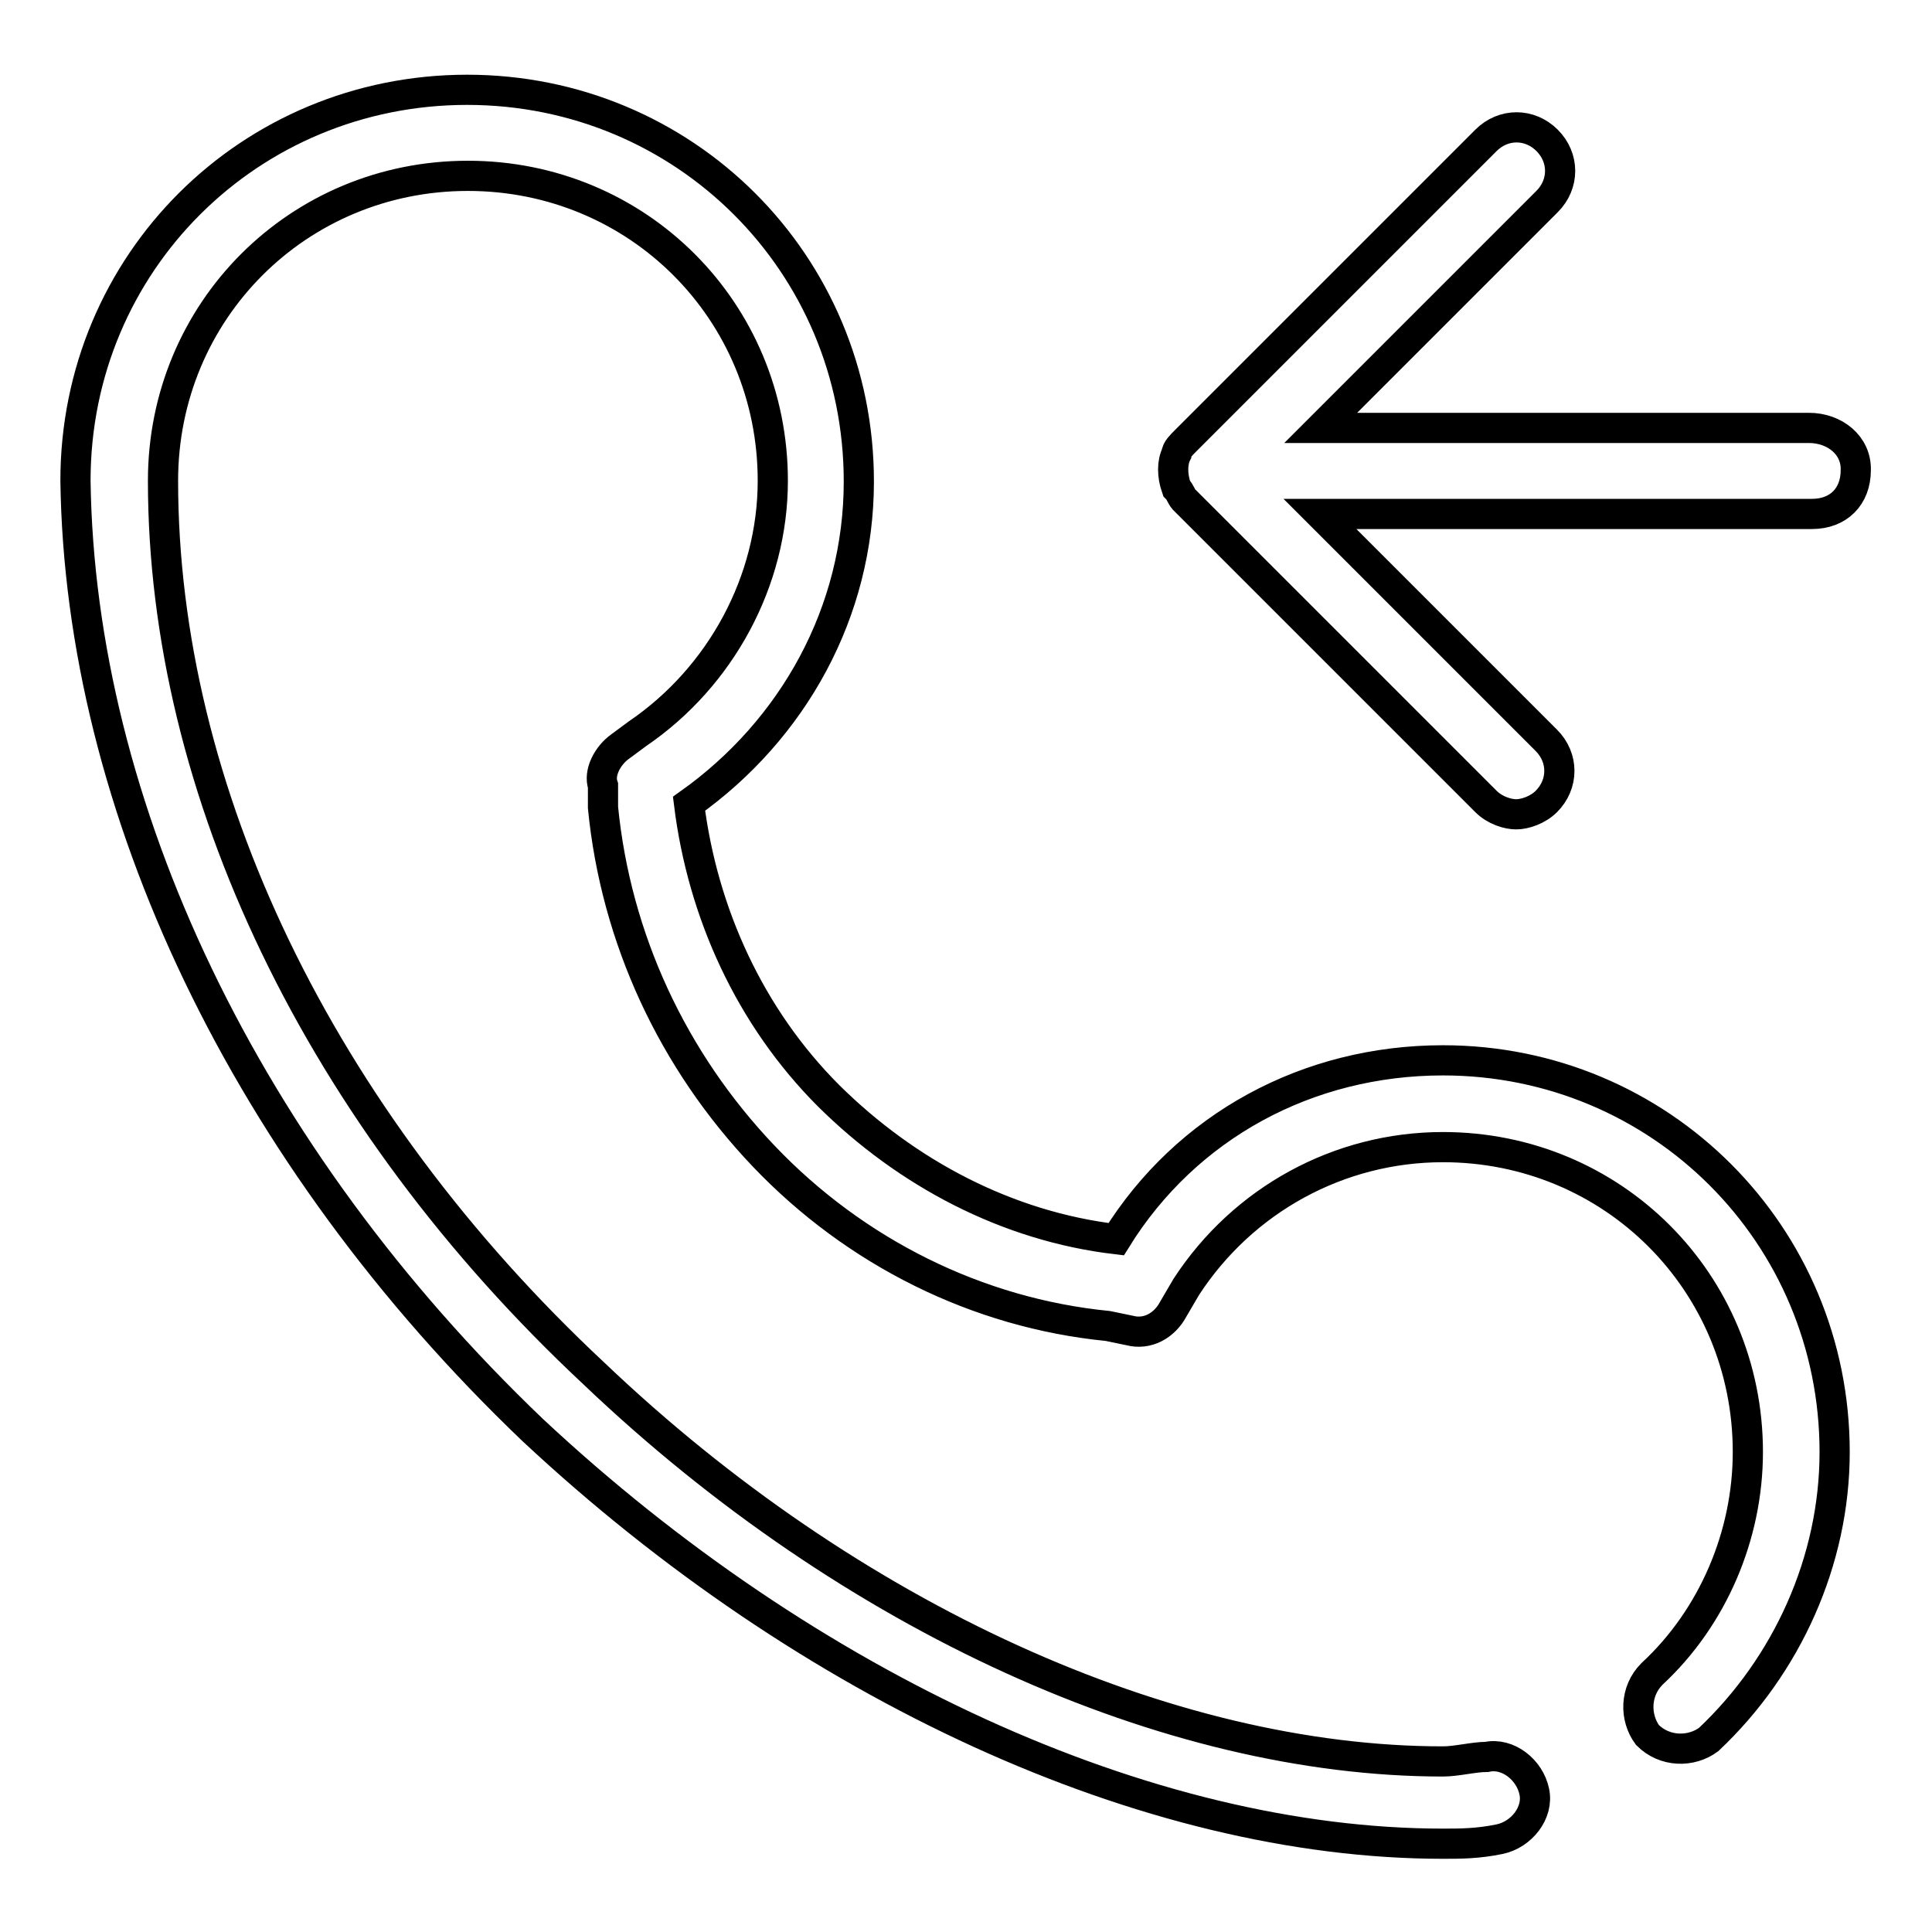 <?xml version="1.0" encoding="utf-8"?>
<!-- Svg Vector Icons : http://www.onlinewebfonts.com/icon -->
<!DOCTYPE svg PUBLIC "-//W3C//DTD SVG 1.1//EN" "http://www.w3.org/Graphics/SVG/1.1/DTD/svg11.dtd">
<svg version="1.1" xmlns="http://www.w3.org/2000/svg" xmlns:xlink="http://www.w3.org/1999/xlink" x="0px" y="0px" viewBox="0 0 256 256" enable-background="new 0 0 256 256" xml:space="preserve">
<g> <path stroke-width="4" fill-opacity="0" stroke="#000000"  d="M239.7,56.7H175l30-30c2.3-2.3,2.3-5.8,0-8.1s-5.8-2.3-8.1,0l-39.8,39.8c-0.6,0.6-1.2,1.2-1.2,1.7 c-0.6,1.2-0.6,2.9,0,4.6c0.6,0.6,0.6,1.2,1.2,1.7l39.8,39.8c1.2,1.2,2.9,1.7,4,1.7c1.2,0,2.9-0.6,4-1.7c2.3-2.3,2.3-5.8,0-8.1 l-30-30h65.2c3.5,0,5.8-2.3,5.8-5.8C246,59,243.1,56.7,239.7,56.7z M70.6,189.5c36.4,34,81.4,54.8,120.6,54.8c2.3,0,4.6,0,7.5-0.6 c2.9-0.6,5.2-3.5,4.6-6.3c-0.6-2.9-3.5-5.2-6.3-4.6c-1.7,0-4,0.6-5.8,0.6c-36.4,0-78.5-19-112.5-51.4 c-36.4-34-57.1-77.3-57.1-118.3c0-22.5,17.9-40.4,40.4-40.4c22.5,0,40.4,17.9,40.4,40.4c0,13.3-6.9,26-17.9,33.5l-2.3,1.7 c-1.7,1.2-2.9,3.5-2.3,5.2v2.9c1.7,17.3,9.2,33.5,21.3,46.2c12.1,12.7,28.3,20.8,45.6,22.5l2.9,0.6c2.3,0.6,4.6-0.6,5.8-2.9 l1.7-2.9c7.5-11.5,20.2-18.5,34-18.5c22.5,0,40.4,17.9,40.4,40.4c0,11-4.6,21.9-12.7,29.4c-2.3,2.3-2.3,5.8-0.6,8.1 c2.3,2.3,5.8,2.3,8.1,0.6c10.4-9.8,16.7-23.7,16.7-38.1c0-28.8-23.1-51.9-51.9-51.9c-17.9,0-34,8.7-43.3,23.7 c-14.4-1.7-27.7-8.7-38.1-19c-10.4-10.4-16.7-24.2-18.5-38.7c13.8-9.8,22.5-25.4,22.5-42.7c0-28.9-23.1-51.9-51.9-51.9 S10,34.8,10,63.7C10.6,106.9,32.5,153.1,70.6,189.5z"/></g>
</svg>